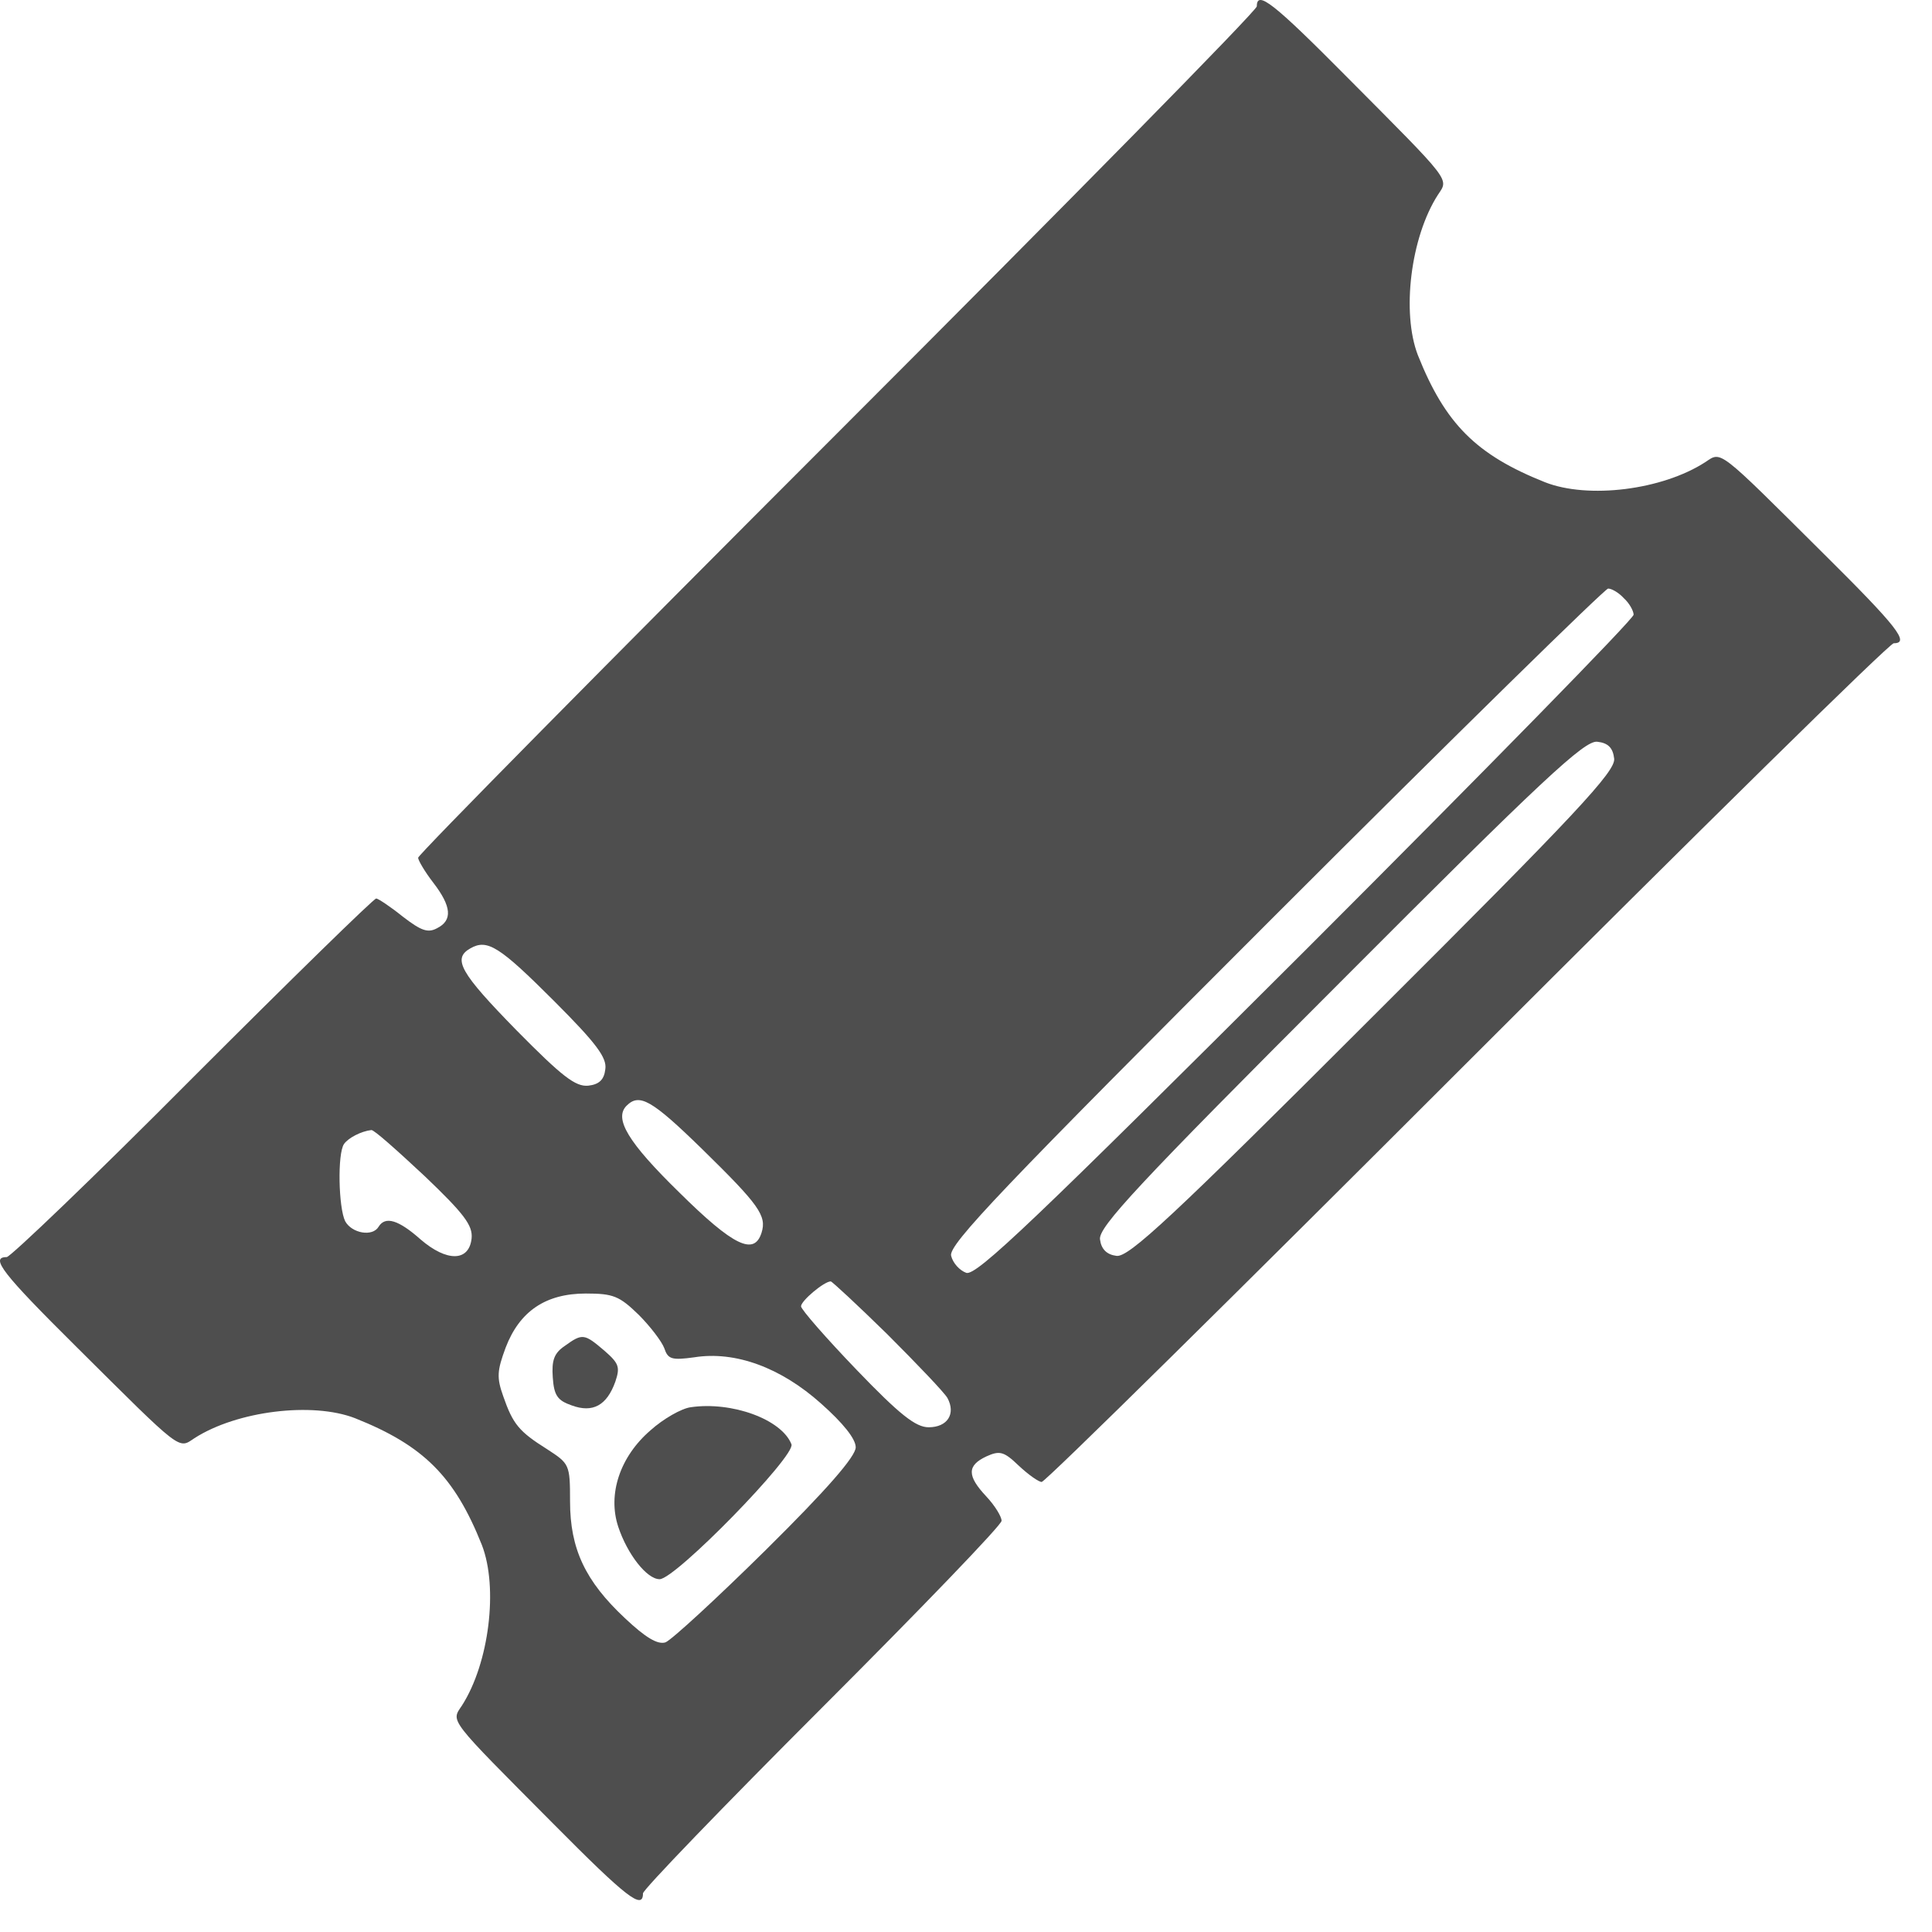 <svg xmlns="http://www.w3.org/2000/svg" width="36" height="36" viewBox="0 0 36 36" fill="none"><path d="M23.419 0.118C23.419 0.197 19.897 3.776 15.605 8.068C11.302 12.371 7.791 15.927 7.791 15.983C7.791 16.029 7.916 16.244 8.074 16.448C8.414 16.89 8.437 17.15 8.142 17.297C7.972 17.388 7.848 17.343 7.508 17.082C7.27 16.89 7.044 16.742 7.01 16.742C6.965 16.742 5.424 18.248 3.59 20.083C1.767 21.918 0.193 23.424 0.125 23.424C-0.193 23.424 0.045 23.729 1.427 25.1C3.409 27.07 3.318 27.002 3.624 26.798C4.417 26.289 5.821 26.119 6.613 26.425C7.893 26.934 8.471 27.512 8.98 28.791C9.286 29.584 9.116 30.988 8.607 31.781C8.403 32.087 8.335 31.996 10.305 33.978C11.675 35.36 11.981 35.597 11.981 35.28C11.981 35.212 13.487 33.65 15.322 31.815C17.157 29.98 18.663 28.418 18.663 28.338C18.663 28.259 18.538 28.055 18.38 27.886C18.017 27.5 18.017 27.308 18.38 27.138C18.629 27.025 18.708 27.047 18.98 27.308C19.161 27.478 19.354 27.614 19.41 27.614C19.478 27.614 23.034 24.103 27.337 19.8C31.629 15.508 35.208 11.986 35.287 11.986C35.593 11.986 35.355 11.68 33.973 10.31C31.991 8.34 32.082 8.408 31.776 8.611C30.972 9.132 29.591 9.302 28.787 8.985C27.507 8.475 26.93 7.898 26.42 6.618C26.114 5.826 26.284 4.421 26.794 3.629C26.997 3.323 27.065 3.413 25.095 1.432C23.725 0.05 23.419 -0.188 23.419 0.118ZM30.259 11.148C30.361 11.239 30.44 11.386 30.44 11.454C30.44 11.533 27.7 14.33 24.336 17.694C19.285 22.733 18.198 23.775 18.006 23.718C17.881 23.673 17.757 23.537 17.723 23.401C17.666 23.197 18.685 22.133 23.759 17.059C27.111 13.707 29.908 10.967 29.965 10.967C30.032 10.967 30.168 11.046 30.259 11.148ZM30.078 14.138C30.1 14.376 29.387 15.146 25.593 18.928C21.822 22.699 21.029 23.435 20.803 23.401C20.622 23.378 20.52 23.276 20.497 23.095C20.463 22.869 21.199 22.076 24.97 18.305C28.753 14.511 29.523 13.798 29.761 13.821C29.965 13.843 30.055 13.934 30.078 14.138ZM10.328 18.656C11.109 19.438 11.313 19.709 11.279 19.924C11.257 20.117 11.166 20.207 10.962 20.23C10.724 20.253 10.475 20.06 9.626 19.2C8.573 18.124 8.425 17.863 8.765 17.671C9.082 17.49 9.309 17.637 10.328 18.656ZM13.08 21.408C14.144 22.45 14.291 22.654 14.19 22.971C14.054 23.401 13.669 23.22 12.661 22.223C11.698 21.283 11.438 20.842 11.675 20.604C11.913 20.366 12.14 20.491 13.08 21.408ZM7.916 21.918C8.652 22.62 8.81 22.835 8.788 23.073C8.742 23.514 8.323 23.514 7.837 23.095C7.429 22.733 7.18 22.654 7.055 22.858C6.942 23.05 6.557 22.982 6.432 22.756C6.308 22.506 6.285 21.498 6.41 21.317C6.489 21.204 6.727 21.079 6.919 21.057C6.965 21.046 7.406 21.442 7.916 21.918ZM16.534 24.862C17.089 25.417 17.598 25.949 17.655 26.051C17.813 26.345 17.655 26.595 17.304 26.595C17.066 26.595 16.771 26.368 15.956 25.519C15.39 24.93 14.926 24.398 14.926 24.341C14.926 24.239 15.356 23.877 15.48 23.877C15.503 23.877 15.979 24.318 16.534 24.862ZM11.902 24.5C12.117 24.715 12.332 24.998 12.378 25.122C12.446 25.326 12.514 25.349 12.932 25.292C13.703 25.168 14.552 25.485 15.299 26.153C15.707 26.515 15.945 26.81 15.945 26.968C15.945 27.138 15.413 27.75 14.28 28.871C13.351 29.788 12.514 30.558 12.4 30.603C12.253 30.649 12.027 30.513 11.642 30.15C10.905 29.46 10.622 28.859 10.622 27.976C10.622 27.285 10.611 27.274 10.192 27.002C9.671 26.674 9.558 26.538 9.377 26.017C9.252 25.666 9.263 25.541 9.422 25.111C9.682 24.431 10.169 24.103 10.917 24.103C11.426 24.103 11.54 24.148 11.902 24.5Z" fill="#4E4E4E"></path><path d="M10.527 25.077C10.323 25.213 10.278 25.349 10.3 25.666C10.323 26.006 10.391 26.096 10.651 26.187C11.047 26.334 11.308 26.187 11.466 25.745C11.557 25.474 11.534 25.405 11.262 25.168C10.889 24.851 10.855 24.84 10.527 25.077Z" fill="#4E4E4E"></path><path d="M12.868 26.222C12.699 26.245 12.359 26.437 12.121 26.652C11.555 27.139 11.317 27.841 11.521 28.452C11.691 28.962 12.053 29.426 12.291 29.426C12.585 29.426 14.827 27.128 14.748 26.913C14.567 26.448 13.638 26.109 12.868 26.222Z" fill="#4E4E4E"></path></svg>